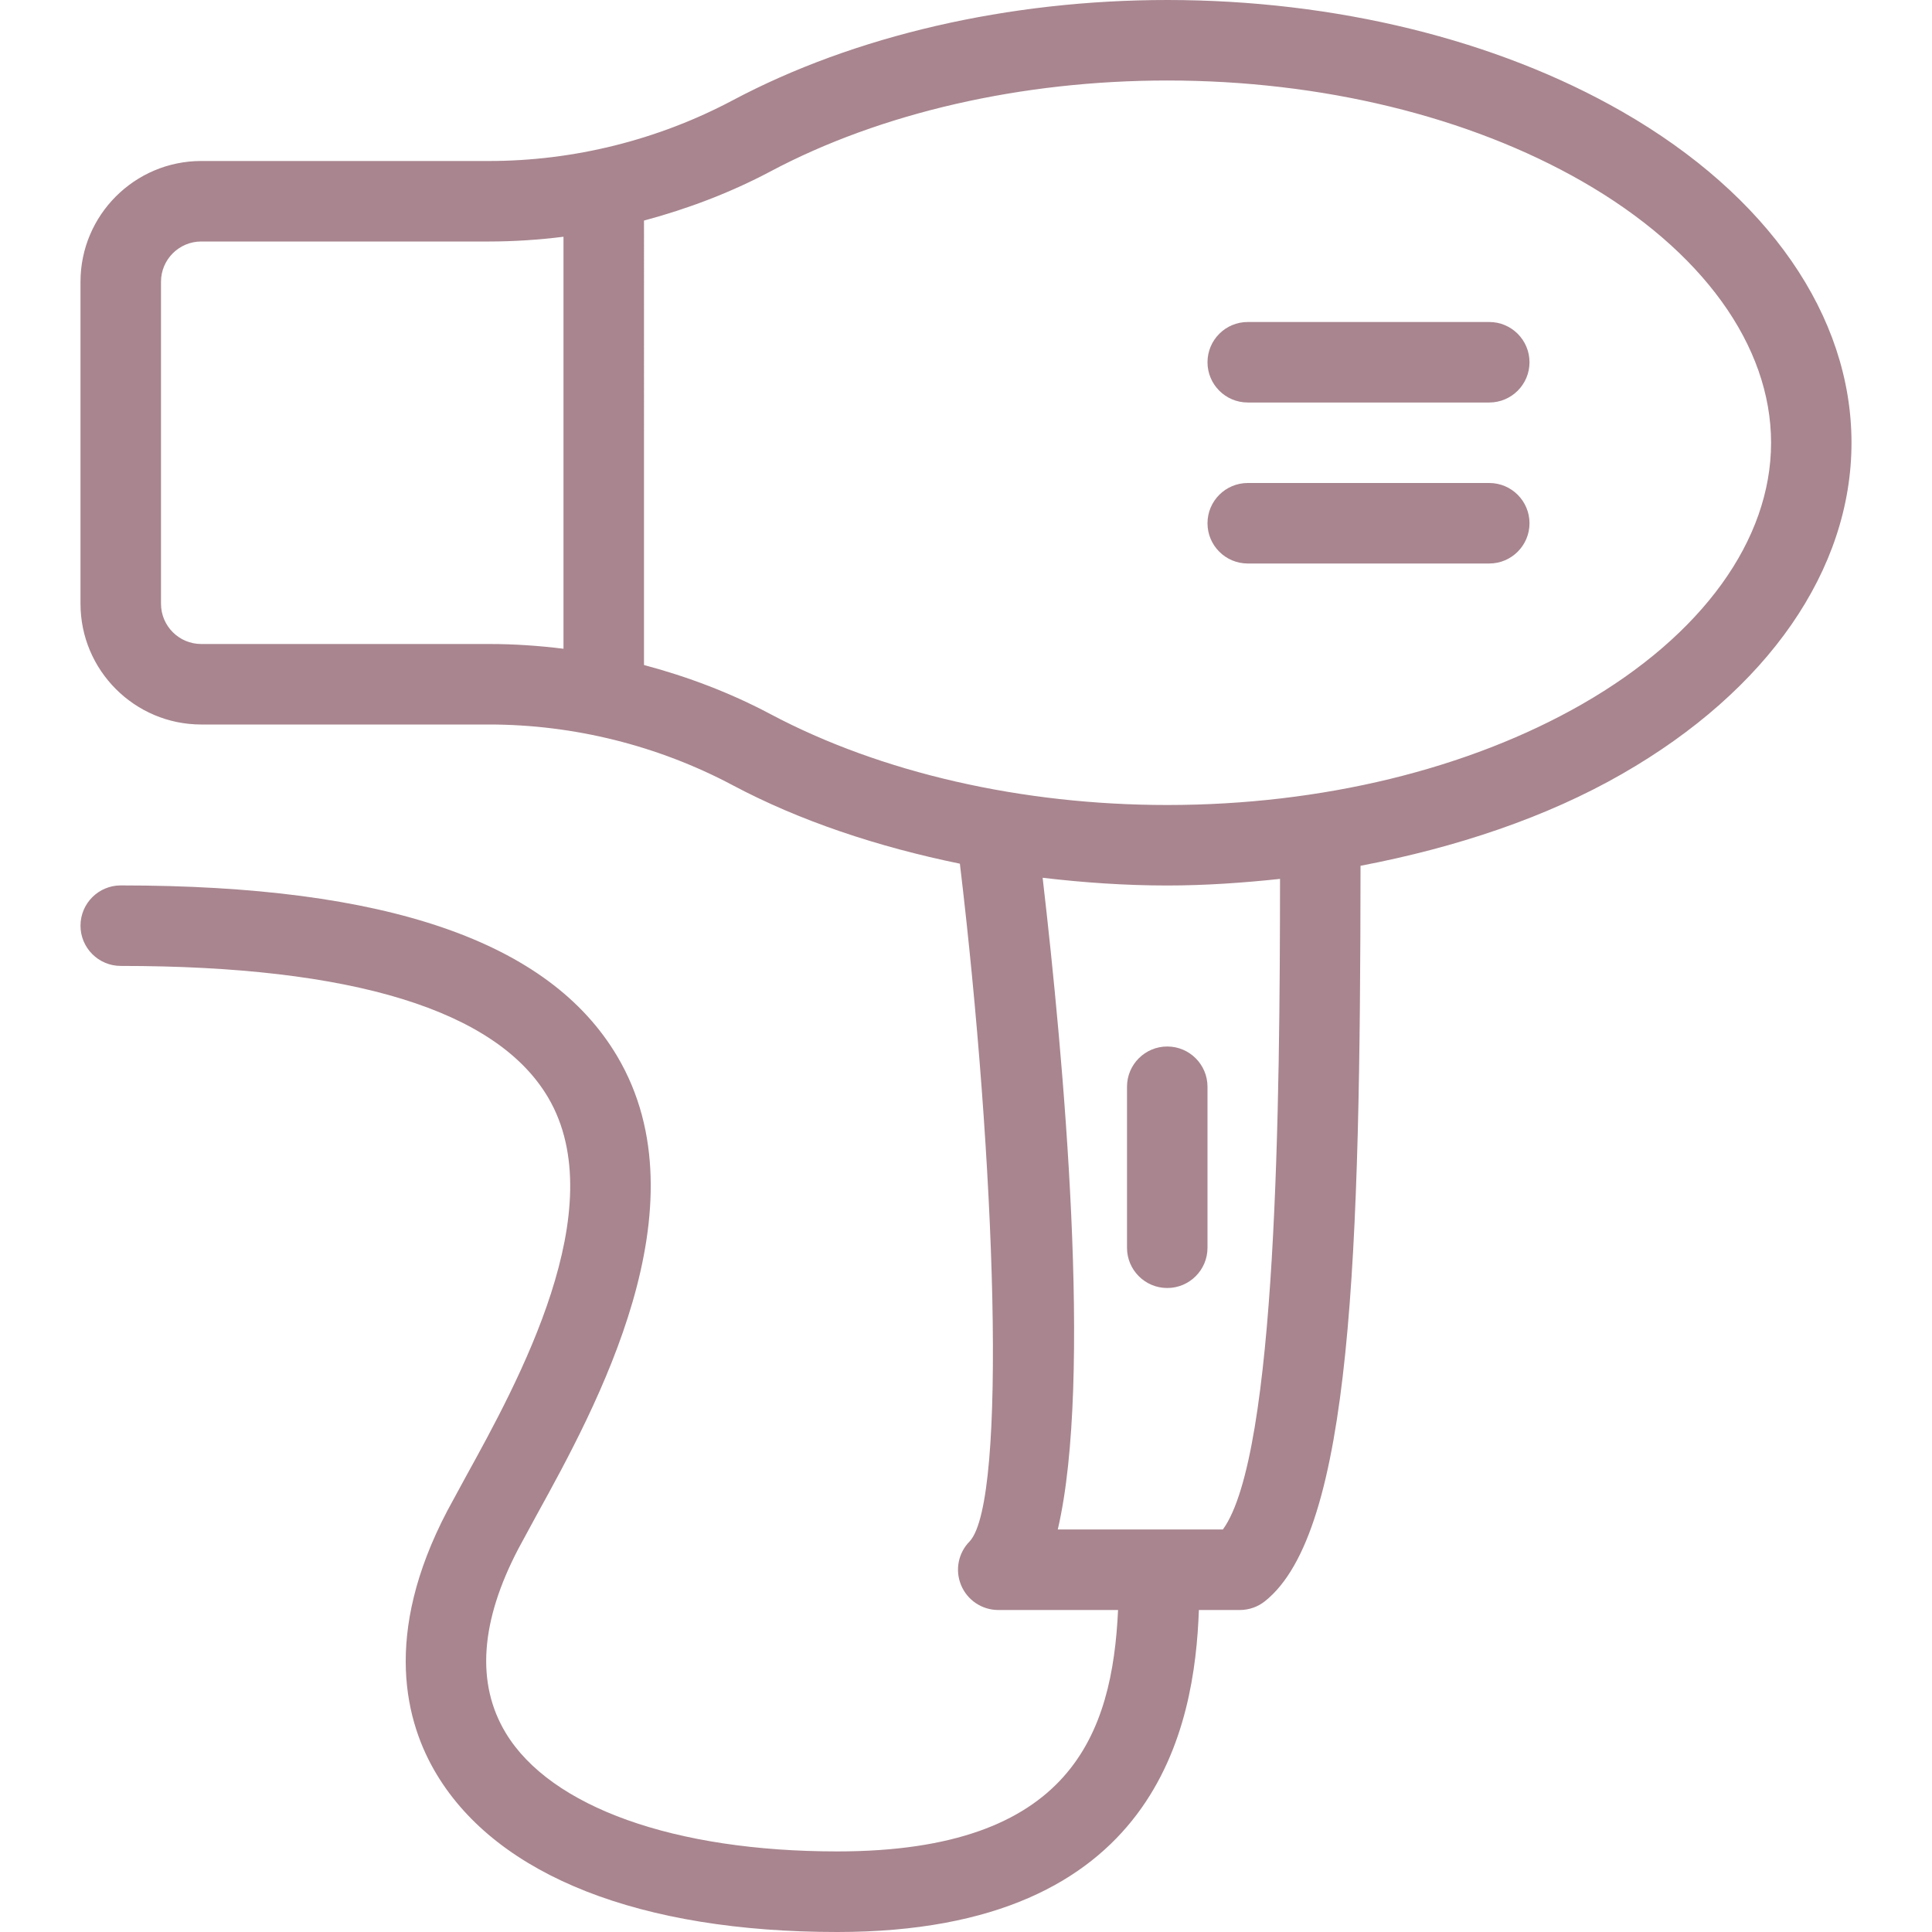 <svg version="1.1" xmlns="http://www.w3.org/2000/svg" xmlns:xlink="http://www.w3.org/1999/xlink" viewBox="0 0 512 512" xml:space="preserve"><g><g><g><path fill="#a8858f" d="M394.667,85.333h-64C324.779,85.333,320,90.112,320,96s4.779,10.667,10.667,10.667h64c5.888,0,10.667-4.779,10.667-10.667S400.555,85.333,394.667,85.333z"/><path fill="#a8858f" d="M429.867,29.568C396.629,10.496,353.813,0,309.333,0c-42.005,0-82.901,9.429-115.157,26.581c-19.819,10.517-42.133,16.085-64.576,16.085H53.333c-17.643,0-32,14.357-32,32V160c0,17.643,14.357,32,32,32H129.6c22.421,0,44.757,5.568,64.555,16.085c17.813,9.472,38.4,16.32,60.224,20.8c9.387,78.549,12.651,168.491,2.624,179.563c-3.051,3.051-3.968,7.637-2.304,11.627c1.643,3.989,5.547,6.592,9.856,6.592h31.744c-1.536,32.64-12.309,63.979-74.411,63.979c-43.136,0-75.968-11.733-87.851-31.381c-7.915-13.099-6.784-29.568,3.413-48.981l4.757-8.768c15.723-28.544,44.971-81.643,21.397-121.536C145.579,249.472,102.549,234.645,32,234.645c-5.888,0-10.667,4.779-10.667,10.667S26.112,255.979,32,255.979c61.483,0,99.563,11.712,113.237,34.837c17.387,29.419-8.043,75.584-21.717,100.395l-4.971,9.152c-17.301,32.981-11.072,56.235-2.773,69.952C132.032,497.195,169.707,512,221.888,512c84.949,0,94.72-54.549,95.829-85.333h10.837c2.411,0,4.757-0.811,6.635-2.304c23.147-18.325,25.28-92.224,25.365-194.923c25.365-4.843,49.216-12.8,69.312-24.341c38.635-22.144,60.8-54.144,60.8-87.765S468.523,51.733,429.867,29.568z M149.333,171.925c-6.549-0.811-13.12-1.259-19.733-1.259H53.333c-5.888,0-10.667-4.779-10.667-10.667V74.667C42.667,68.779,47.445,64,53.333,64h76.288c6.592,0,13.184-0.448,19.712-1.259V171.925z M324.075,405.333h-16.747c-0.043,0-0.064-0.021-0.107-0.021s-0.064,0.021-0.107,0.021H280.32c9.323-39.893,1.493-125.291-4.011-172.715c10.859,1.28,21.888,2.048,33.024,2.048c10.091,0,20.053-0.704,29.888-1.749C339.179,291.029,338.475,385.536,324.075,405.333z M419.285,186.603c-30.08,17.237-69.099,26.731-109.931,26.731c-38.592,0-75.925-8.555-105.173-24.085c-10.624-5.653-21.909-9.92-33.515-13.013V58.453c11.605-3.115,22.891-7.381,33.536-13.035c29.227-15.531,66.56-24.085,105.152-24.085c40.832,0,79.851,9.493,109.931,26.731c31.829,18.261,50.069,43.499,50.069,69.269C469.355,143.104,451.115,168.341,419.285,186.603z"/><path fill="#a8858f" d="M298.667,288v42.667c0,5.888,4.779,10.667,10.667,10.667S320,336.555,320,330.667V288c0-5.888-4.779-10.667-10.667-10.667S298.667,282.112,298.667,288z"/><path fill="#a8858f" d="M394.667,128h-64c-5.888,0-10.667,4.779-10.667,10.667s4.779,10.667,10.667,10.667h64c5.888,0,10.667-4.779,10.667-10.667S400.555,128,394.667,128z"/></g></g></g></svg>